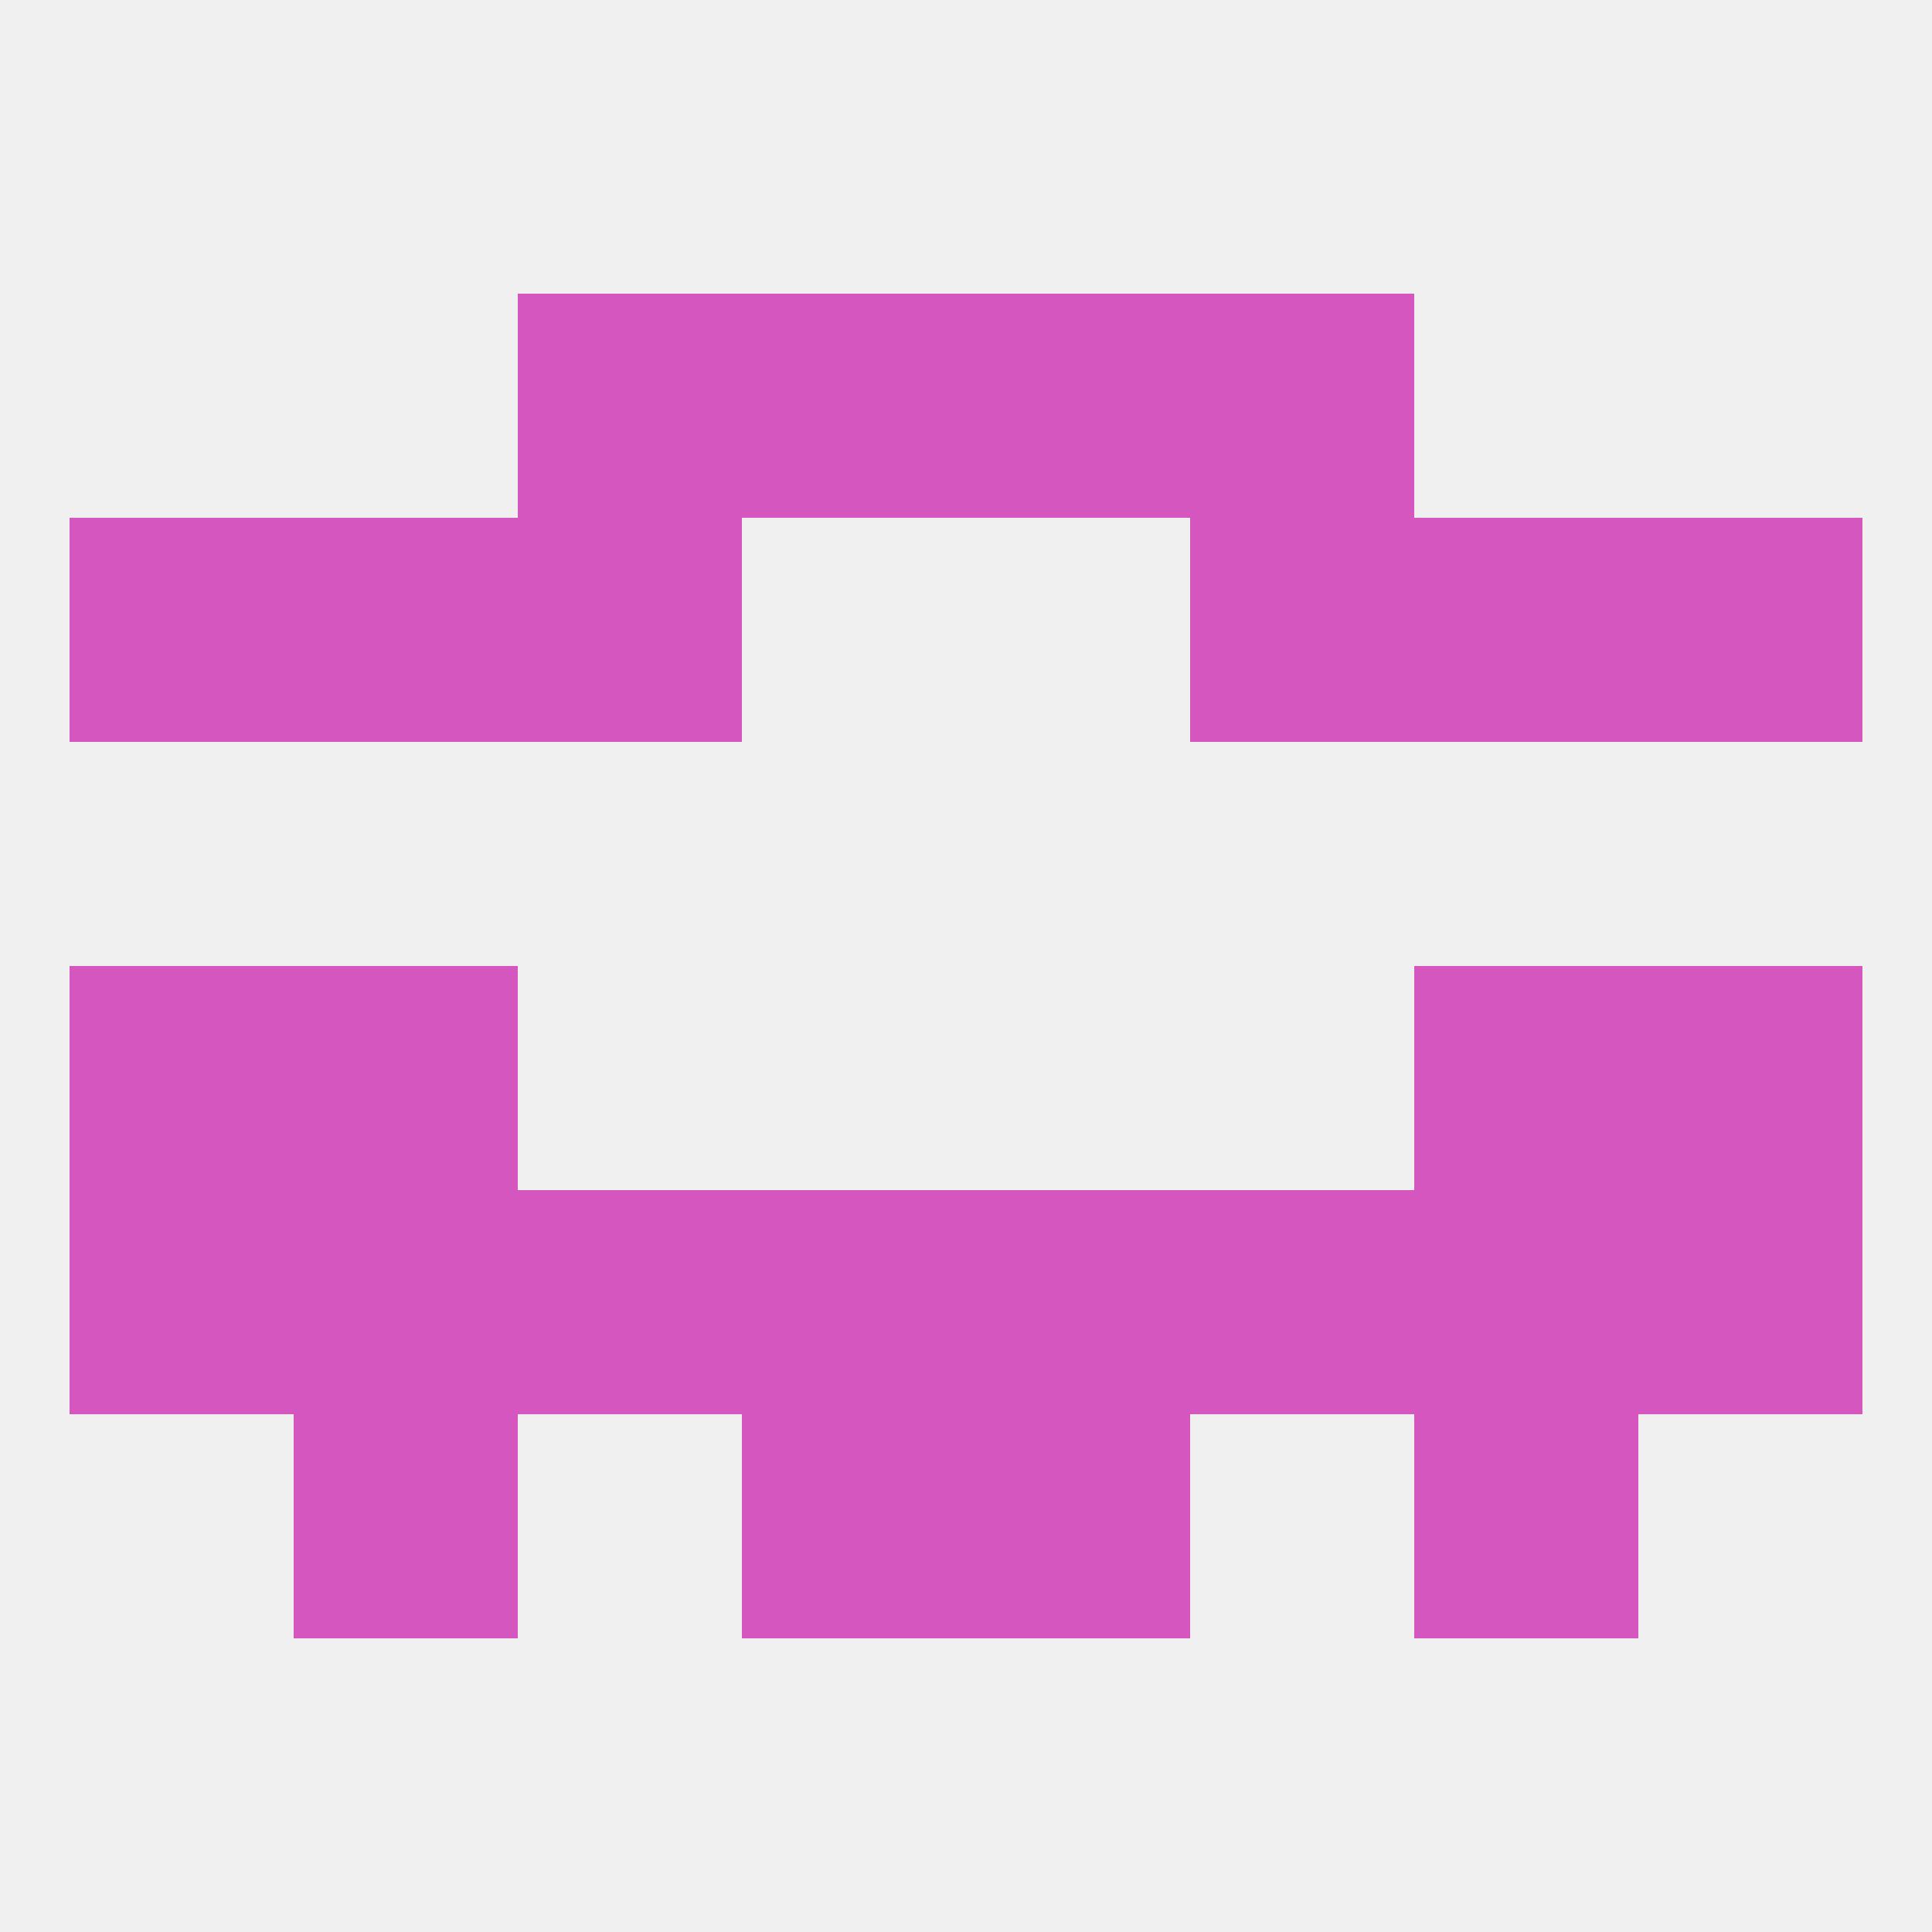 
<!--   <?xml version="1.0"?> -->
<svg version="1.1" baseprofile="full" xmlns="http://www.w3.org/2000/svg" xmlns:xlink="http://www.w3.org/1999/xlink" xmlns:ev="http://www.w3.org/2001/xml-events" width="250" height="250" viewBox="0 0 250 250" >
	<rect width="100%" height="100%" fill="rgba(240,240,240,255)"/>

	<rect x="67" y="67" width="29" height="29" fill="rgba(214,86,192,255)"/>
	<rect x="154" y="67" width="29" height="29" fill="rgba(214,86,192,255)"/>
	<rect x="38" y="67" width="29" height="29" fill="rgba(214,86,192,255)"/>
	<rect x="183" y="67" width="29" height="29" fill="rgba(214,86,192,255)"/>
	<rect x="9" y="67" width="29" height="29" fill="rgba(214,86,192,255)"/>
	<rect x="212" y="67" width="29" height="29" fill="rgba(214,86,192,255)"/>
	<rect x="125" y="38" width="29" height="29" fill="rgba(214,86,192,255)"/>
	<rect x="67" y="38" width="29" height="29" fill="rgba(214,86,192,255)"/>
	<rect x="154" y="38" width="29" height="29" fill="rgba(214,86,192,255)"/>
	<rect x="96" y="38" width="29" height="29" fill="rgba(214,86,192,255)"/>
	<rect x="9" y="125" width="29" height="29" fill="rgba(214,86,192,255)"/>
	<rect x="212" y="125" width="29" height="29" fill="rgba(214,86,192,255)"/>
	<rect x="38" y="125" width="29" height="29" fill="rgba(214,86,192,255)"/>
	<rect x="183" y="125" width="29" height="29" fill="rgba(214,86,192,255)"/>
	<rect x="9" y="154" width="29" height="29" fill="rgba(214,86,192,255)"/>
	<rect x="212" y="154" width="29" height="29" fill="rgba(214,86,192,255)"/>
	<rect x="183" y="154" width="29" height="29" fill="rgba(214,86,192,255)"/>
	<rect x="67" y="154" width="29" height="29" fill="rgba(214,86,192,255)"/>
	<rect x="96" y="154" width="29" height="29" fill="rgba(214,86,192,255)"/>
	<rect x="125" y="154" width="29" height="29" fill="rgba(214,86,192,255)"/>
	<rect x="38" y="154" width="29" height="29" fill="rgba(214,86,192,255)"/>
	<rect x="154" y="154" width="29" height="29" fill="rgba(214,86,192,255)"/>
	<rect x="96" y="183" width="29" height="29" fill="rgba(214,86,192,255)"/>
	<rect x="125" y="183" width="29" height="29" fill="rgba(214,86,192,255)"/>
	<rect x="38" y="183" width="29" height="29" fill="rgba(214,86,192,255)"/>
	<rect x="183" y="183" width="29" height="29" fill="rgba(214,86,192,255)"/>
</svg>